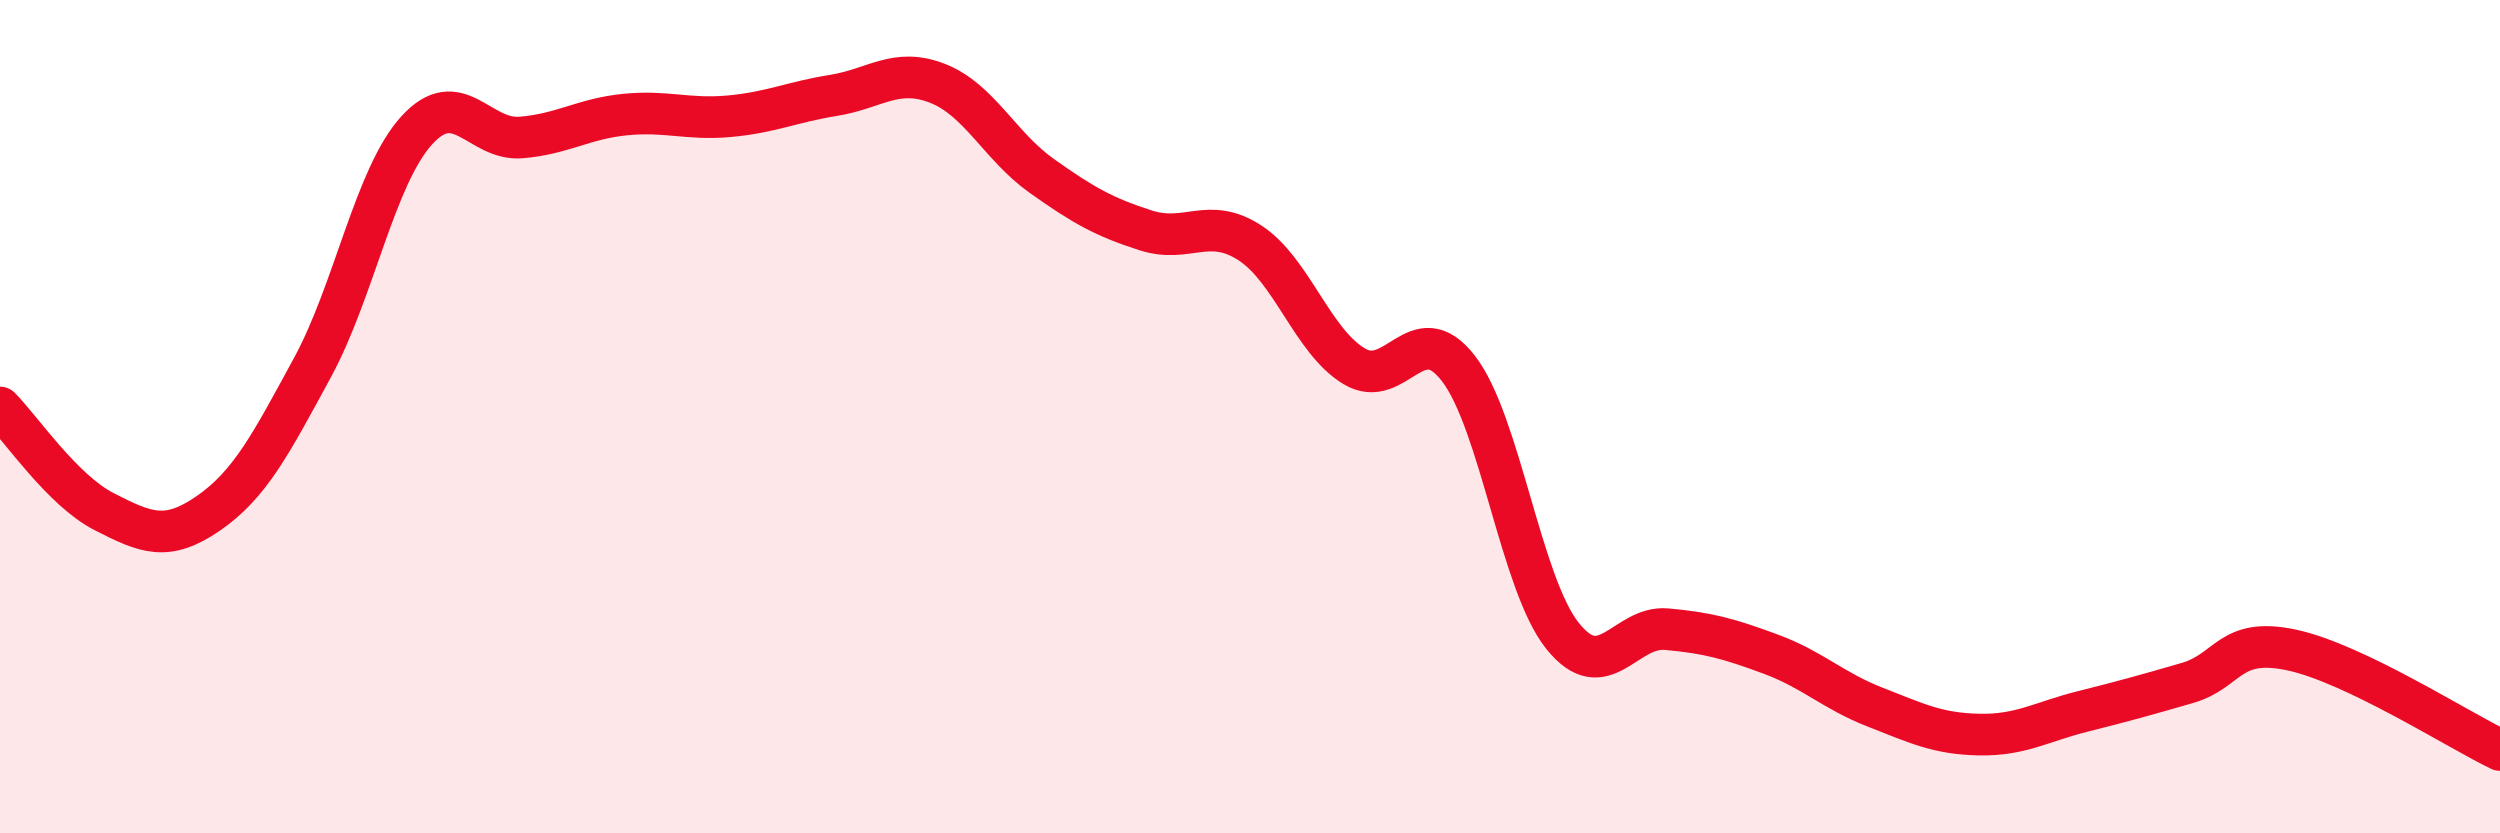 
    <svg width="60" height="20" viewBox="0 0 60 20" xmlns="http://www.w3.org/2000/svg">
      <path
        d="M 0,9.78 C 0.5,10.28 1.5,11.77 2.5,12.28 C 3.5,12.79 4,13.01 5,12.32 C 6,11.63 6.5,10.66 7.5,8.82 C 8.5,6.98 9,4.23 10,3.13 C 11,2.03 11.5,3.38 12.5,3.3 C 13.5,3.22 14,2.85 15,2.75 C 16,2.65 16.5,2.88 17.5,2.79 C 18.5,2.7 19,2.45 20,2.29 C 21,2.13 21.5,1.61 22.5,2 C 23.5,2.39 24,3.51 25,4.22 C 26,4.93 26.5,5.21 27.5,5.53 C 28.5,5.85 29,5.18 30,5.83 C 31,6.48 31.5,8.19 32.5,8.79 C 33.5,9.39 34,7.55 35,8.84 C 36,10.13 36.5,14.01 37.5,15.26 C 38.5,16.51 39,15.01 40,15.1 C 41,15.19 41.5,15.33 42.5,15.7 C 43.5,16.07 44,16.58 45,16.97 C 46,17.36 46.5,17.61 47.5,17.63 C 48.5,17.65 49,17.32 50,17.07 C 51,16.82 51.5,16.68 52.5,16.39 C 53.5,16.1 53.5,15.28 55,15.6 C 56.5,15.92 59,17.52 60,18L60 20L0 20Z"
        fill="#EB0A25"
        opacity="0.1"
        stroke-linecap="round"
        stroke-linejoin="round"
      />
      <path
        d="M 0,9.78 C 0.5,10.28 1.5,11.77 2.5,12.28 C 3.5,12.79 4,13.01 5,12.32 C 6,11.63 6.5,10.66 7.5,8.82 C 8.5,6.98 9,4.23 10,3.13 C 11,2.03 11.5,3.38 12.5,3.3 C 13.5,3.22 14,2.85 15,2.75 C 16,2.65 16.5,2.88 17.5,2.79 C 18.5,2.7 19,2.45 20,2.29 C 21,2.13 21.5,1.61 22.5,2 C 23.5,2.39 24,3.51 25,4.22 C 26,4.93 26.5,5.21 27.5,5.53 C 28.5,5.85 29,5.18 30,5.83 C 31,6.48 31.5,8.19 32.5,8.79 C 33.5,9.39 34,7.55 35,8.84 C 36,10.13 36.5,14.01 37.5,15.26 C 38.5,16.51 39,15.01 40,15.1 C 41,15.19 41.5,15.33 42.5,15.7 C 43.5,16.07 44,16.58 45,16.97 C 46,17.36 46.5,17.61 47.5,17.63 C 48.5,17.65 49,17.32 50,17.07 C 51,16.82 51.5,16.68 52.5,16.39 C 53.5,16.1 53.5,15.28 55,15.6 C 56.5,15.92 59,17.52 60,18"
        stroke="#EB0A25"
        stroke-width="1"
        fill="none"
        stroke-linecap="round"
        stroke-linejoin="round"
      />
    </svg>
  